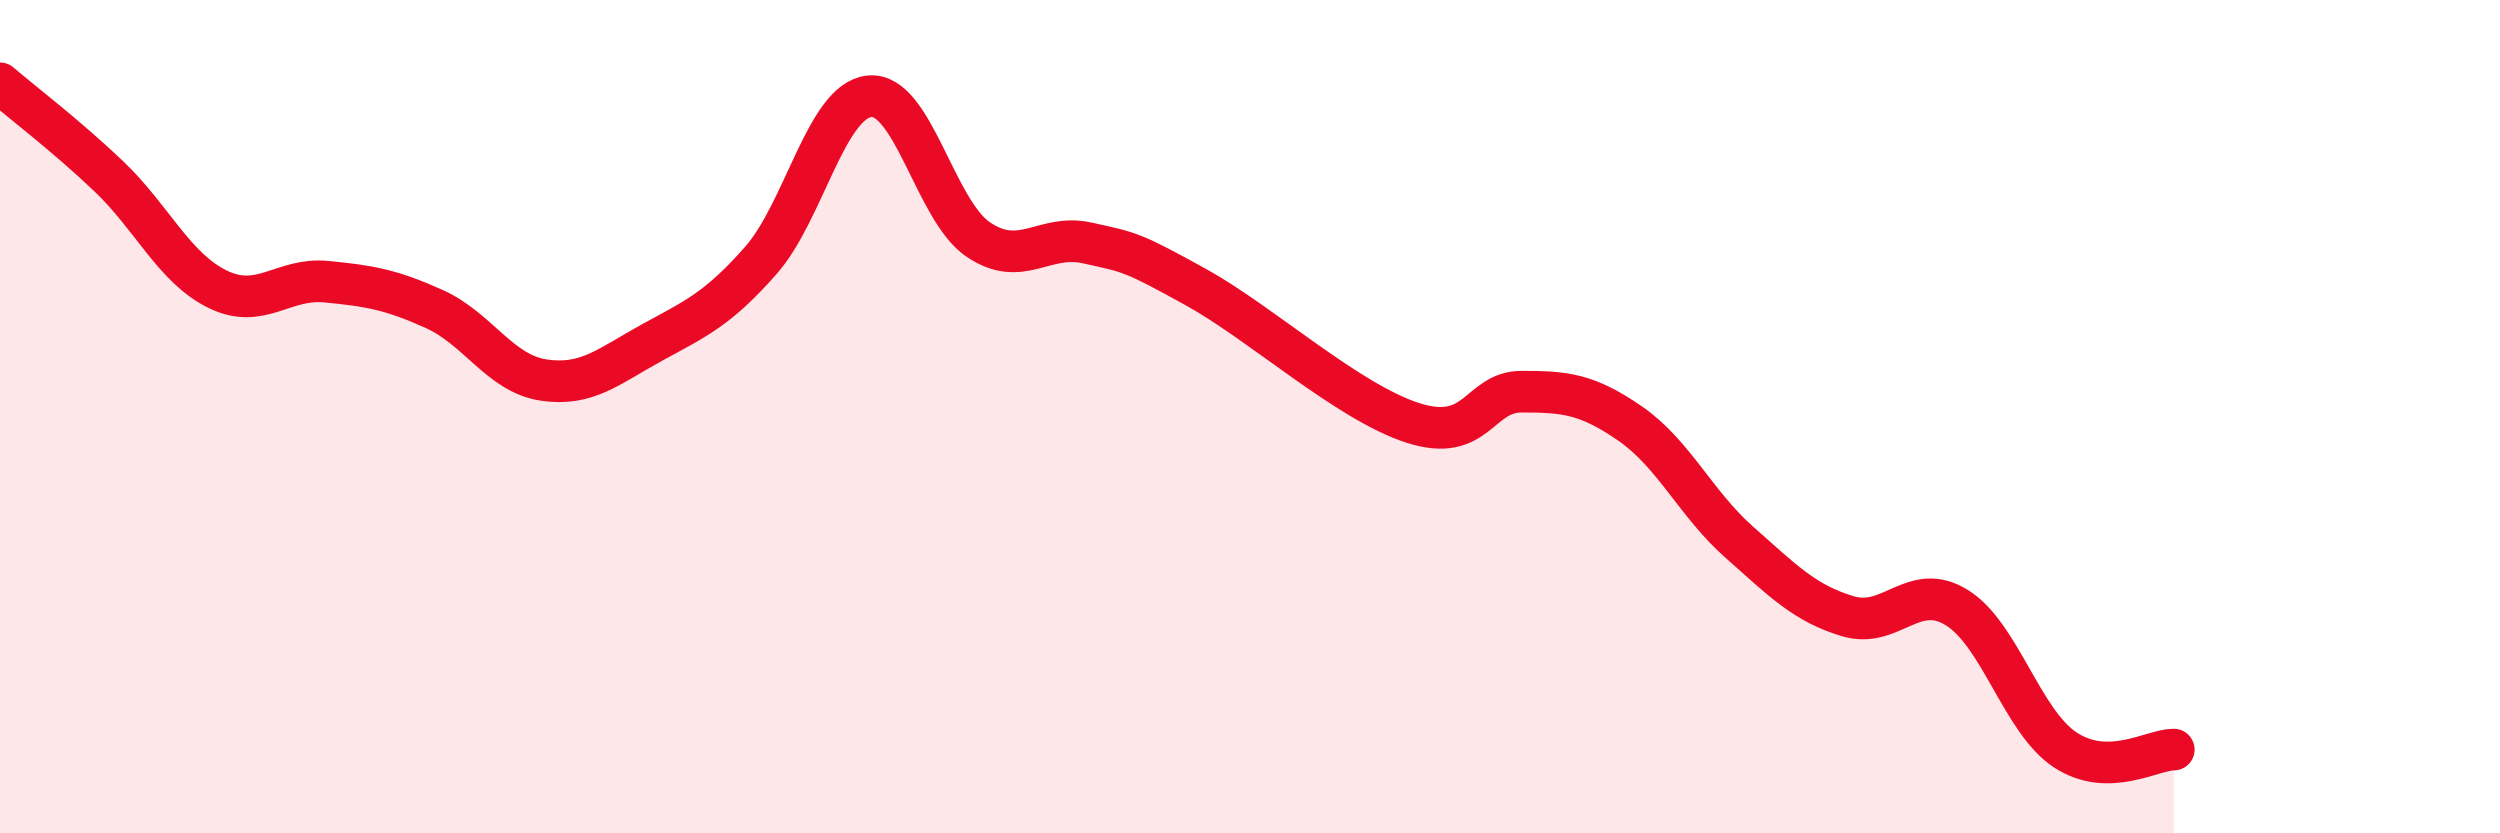 
    <svg width="60" height="20" viewBox="0 0 60 20" xmlns="http://www.w3.org/2000/svg">
      <path
        d="M 0,2 C 0.52,2.45 1.57,3.24 2.61,4.23 C 3.65,5.22 4.18,6.43 5.22,6.94 C 6.26,7.45 6.79,6.66 7.83,6.76 C 8.87,6.86 9.39,6.95 10.43,7.42 C 11.47,7.89 12,8.96 13.04,9.12 C 14.08,9.28 14.61,8.79 15.65,8.22 C 16.69,7.65 17.22,7.43 18.26,6.25 C 19.3,5.07 19.83,2.41 20.87,2.31 C 21.91,2.21 22.44,5.05 23.48,5.75 C 24.52,6.45 25.05,5.6 26.09,5.83 C 27.13,6.06 27.14,6.03 28.7,6.89 C 30.26,7.75 32.35,9.65 33.91,10.15 C 35.47,10.65 35.48,9.4 36.52,9.4 C 37.56,9.4 38.09,9.45 39.13,10.17 C 40.17,10.89 40.7,12.09 41.74,13.01 C 42.78,13.93 43.31,14.48 44.35,14.79 C 45.39,15.1 45.92,13.94 46.96,14.58 C 48,15.22 48.53,17.32 49.57,18 C 50.61,18.68 51.65,17.99 52.17,17.99L52.17 20L0 20Z"
        fill="#EB0A25"
        opacity="0.1"
        stroke-linecap="round"
        stroke-linejoin="round"
      />
      <path
        d="M 0,2 C 0.52,2.45 1.57,3.24 2.61,4.23 C 3.65,5.22 4.18,6.43 5.22,6.94 C 6.26,7.45 6.79,6.66 7.83,6.76 C 8.87,6.86 9.39,6.95 10.43,7.42 C 11.47,7.89 12,8.96 13.04,9.12 C 14.08,9.28 14.61,8.79 15.65,8.22 C 16.69,7.65 17.22,7.43 18.26,6.25 C 19.3,5.07 19.83,2.41 20.87,2.31 C 21.91,2.21 22.44,5.05 23.48,5.75 C 24.52,6.45 25.05,5.6 26.09,5.83 C 27.13,6.06 27.14,6.03 28.7,6.89 C 30.26,7.75 32.35,9.65 33.91,10.15 C 35.47,10.65 35.48,9.4 36.52,9.4 C 37.56,9.4 38.09,9.45 39.13,10.17 C 40.17,10.89 40.7,12.09 41.74,13.01 C 42.78,13.93 43.31,14.48 44.35,14.79 C 45.39,15.1 45.92,13.94 46.96,14.58 C 48,15.22 48.53,17.32 49.57,18 C 50.61,18.68 51.65,17.99 52.17,17.99"
        stroke="#EB0A25"
        stroke-width="1"
        fill="none"
        stroke-linecap="round"
        stroke-linejoin="round"
      />
    </svg>
  
